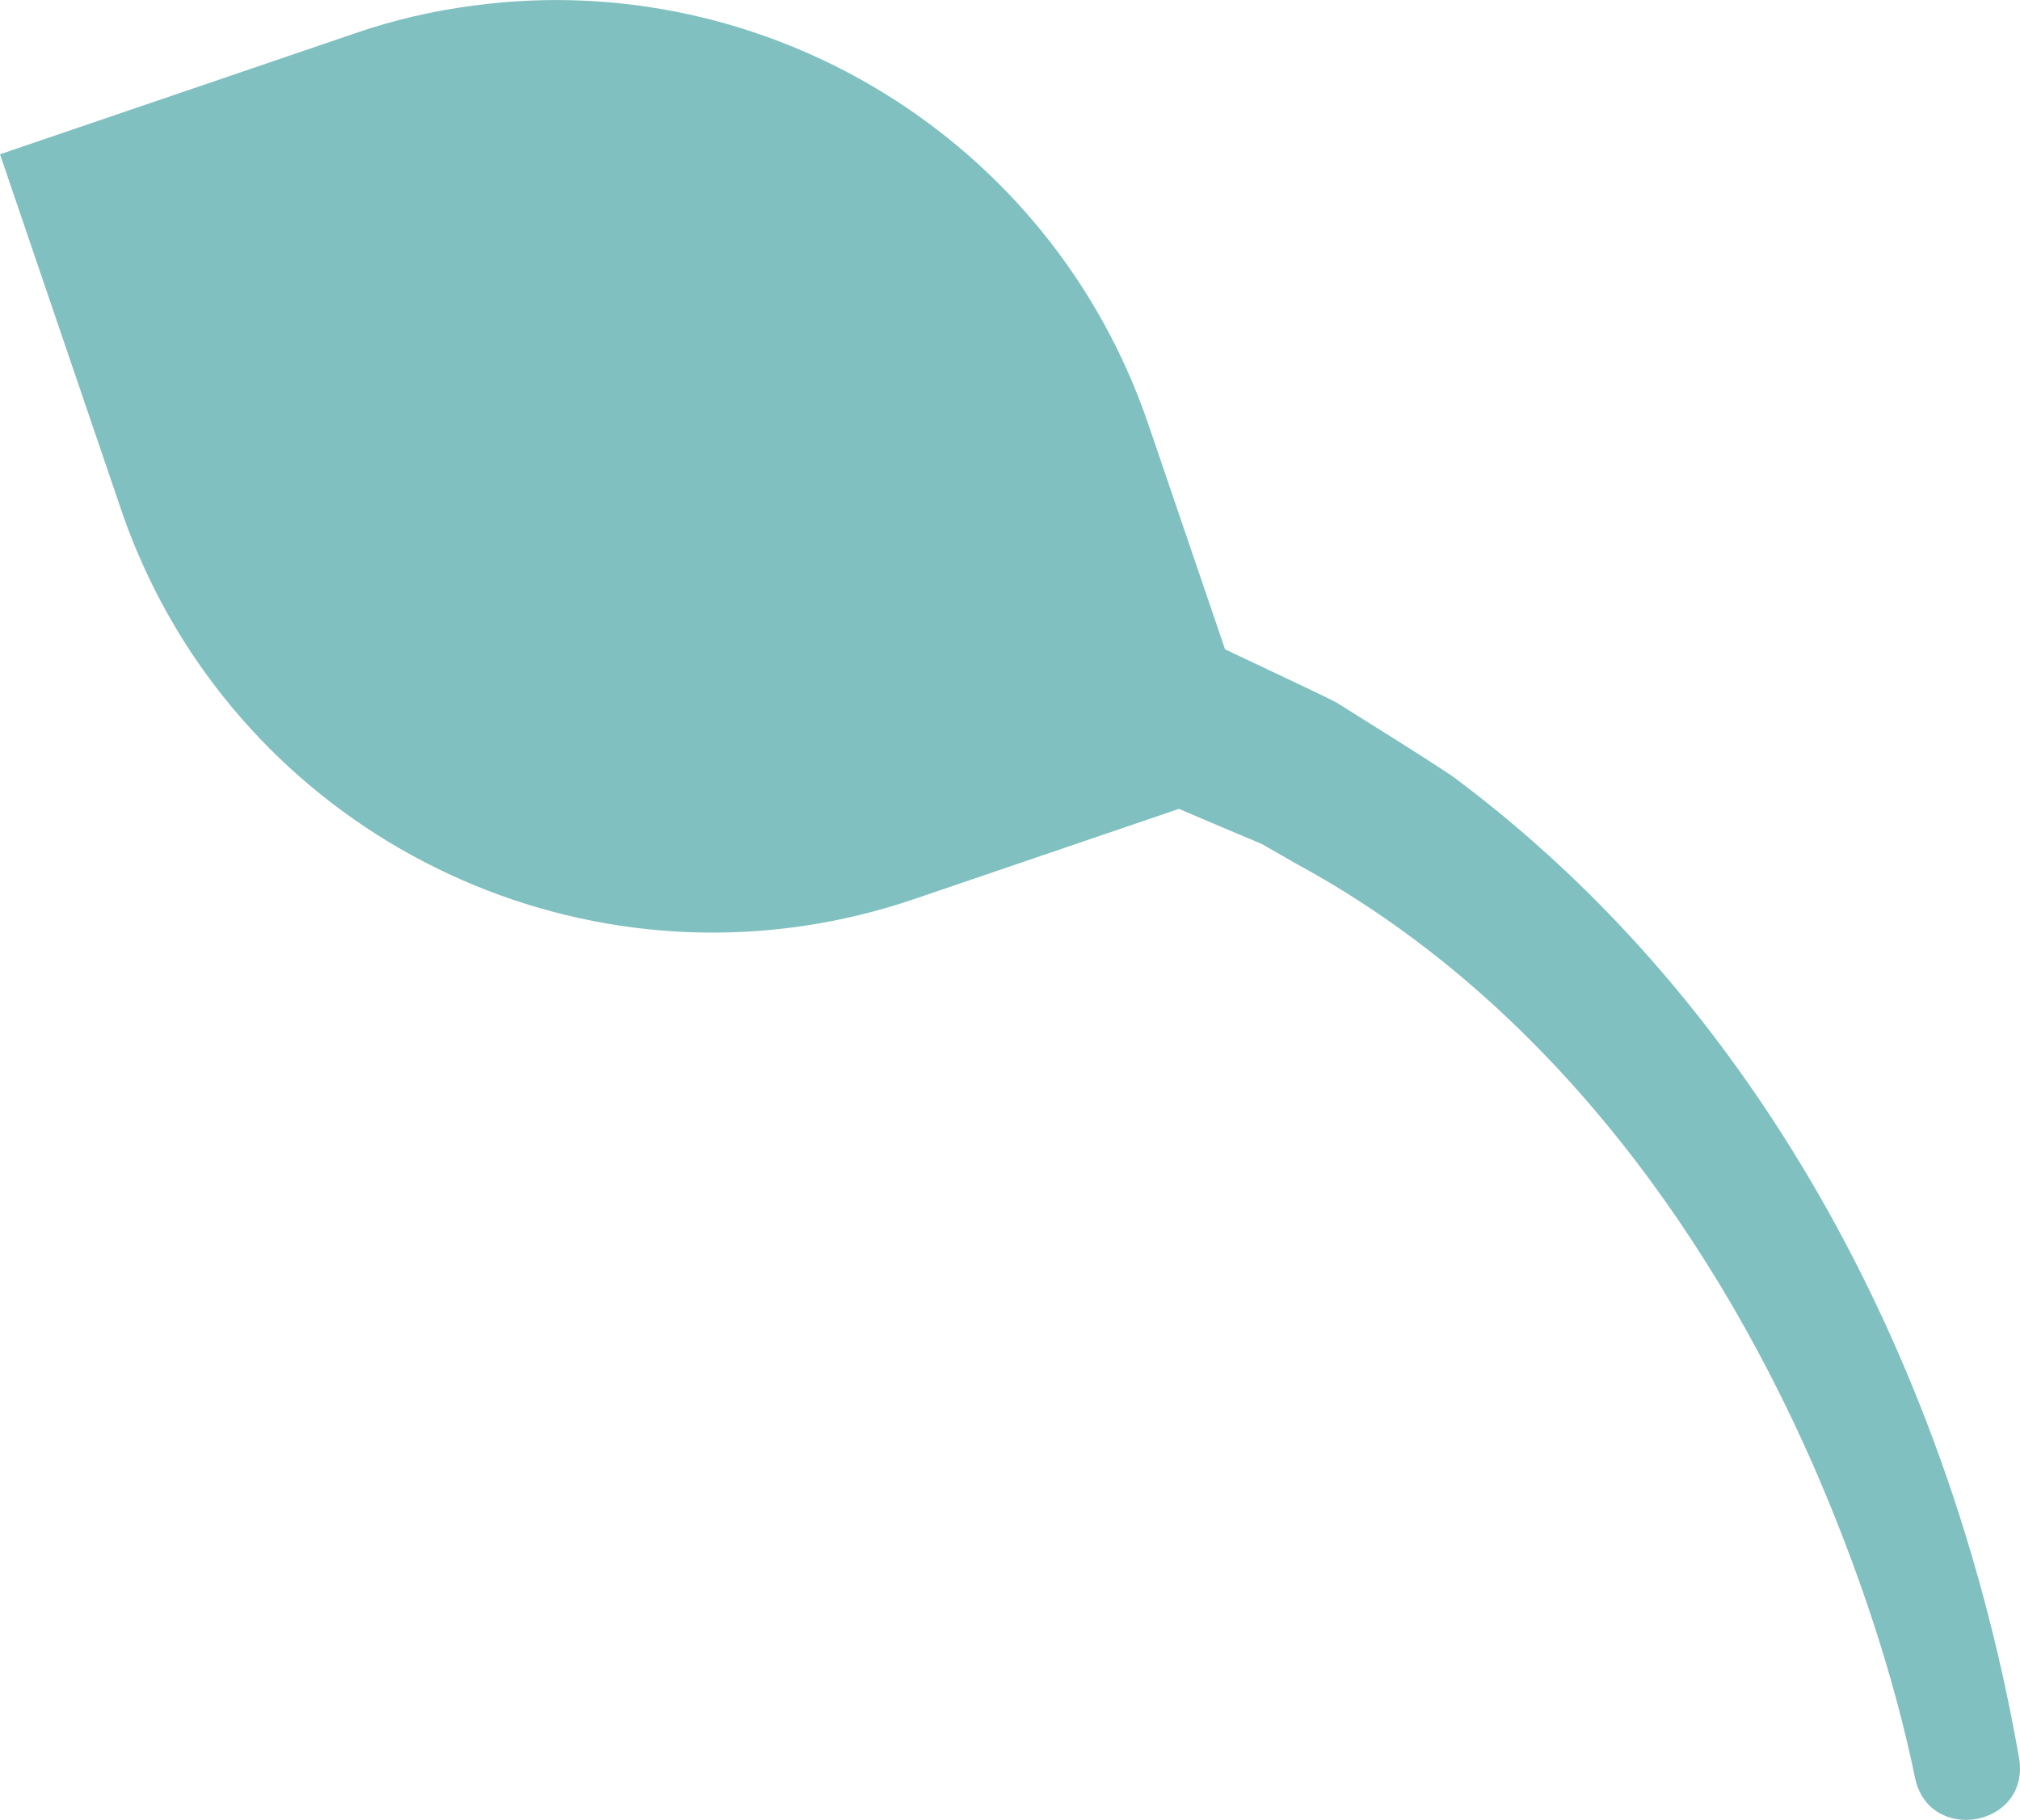 <?xml version="1.0" encoding="UTF-8"?>
<svg id="Layer_2" data-name="Layer 2" xmlns="http://www.w3.org/2000/svg" viewBox="0 0 112.32 101.22">
  <defs>
    <style>
      .cls-1 {
        fill: #80c0c0;
      }
    </style>
  </defs>
  <g id="Layer_1-2" data-name="Layer 1">
    <g>
      <path class="cls-1" d="m19.69,1.87c2.22-.77,4.46-1.28,6.72-1.57,16.09-2.13,32,7.33,37.44,23.29l6.71,19.69-19.69,6.71c-16.65,5.69-34.59-1.97-42.28-17.22-.72-1.45-1.36-2.94-1.88-4.5L0,8.58,19.69,1.87Z"/>
      <path class="cls-1" d="m112.28,97.85c-3.68-21.15-14.02-41.68-31.52-54.68-2.04-1.36-4.36-2.78-6.45-4.1-1.49-.76-5.38-2.55-6.91-3.31-5.64-2.5-9.42,5.77-3.81,8.39,1.63.7,4.97,2.12,6.57,2.79,0,0,1.9,1.09,1.9,1.09,13.23,7.16,22.73,19.74,28.74,33.41,2.45,5.61,4.49,11.63,5.69,17.47.8,3.67,6.34,2.7,5.79-1.06h0Z"/>
    </g>
  </g>
</svg>